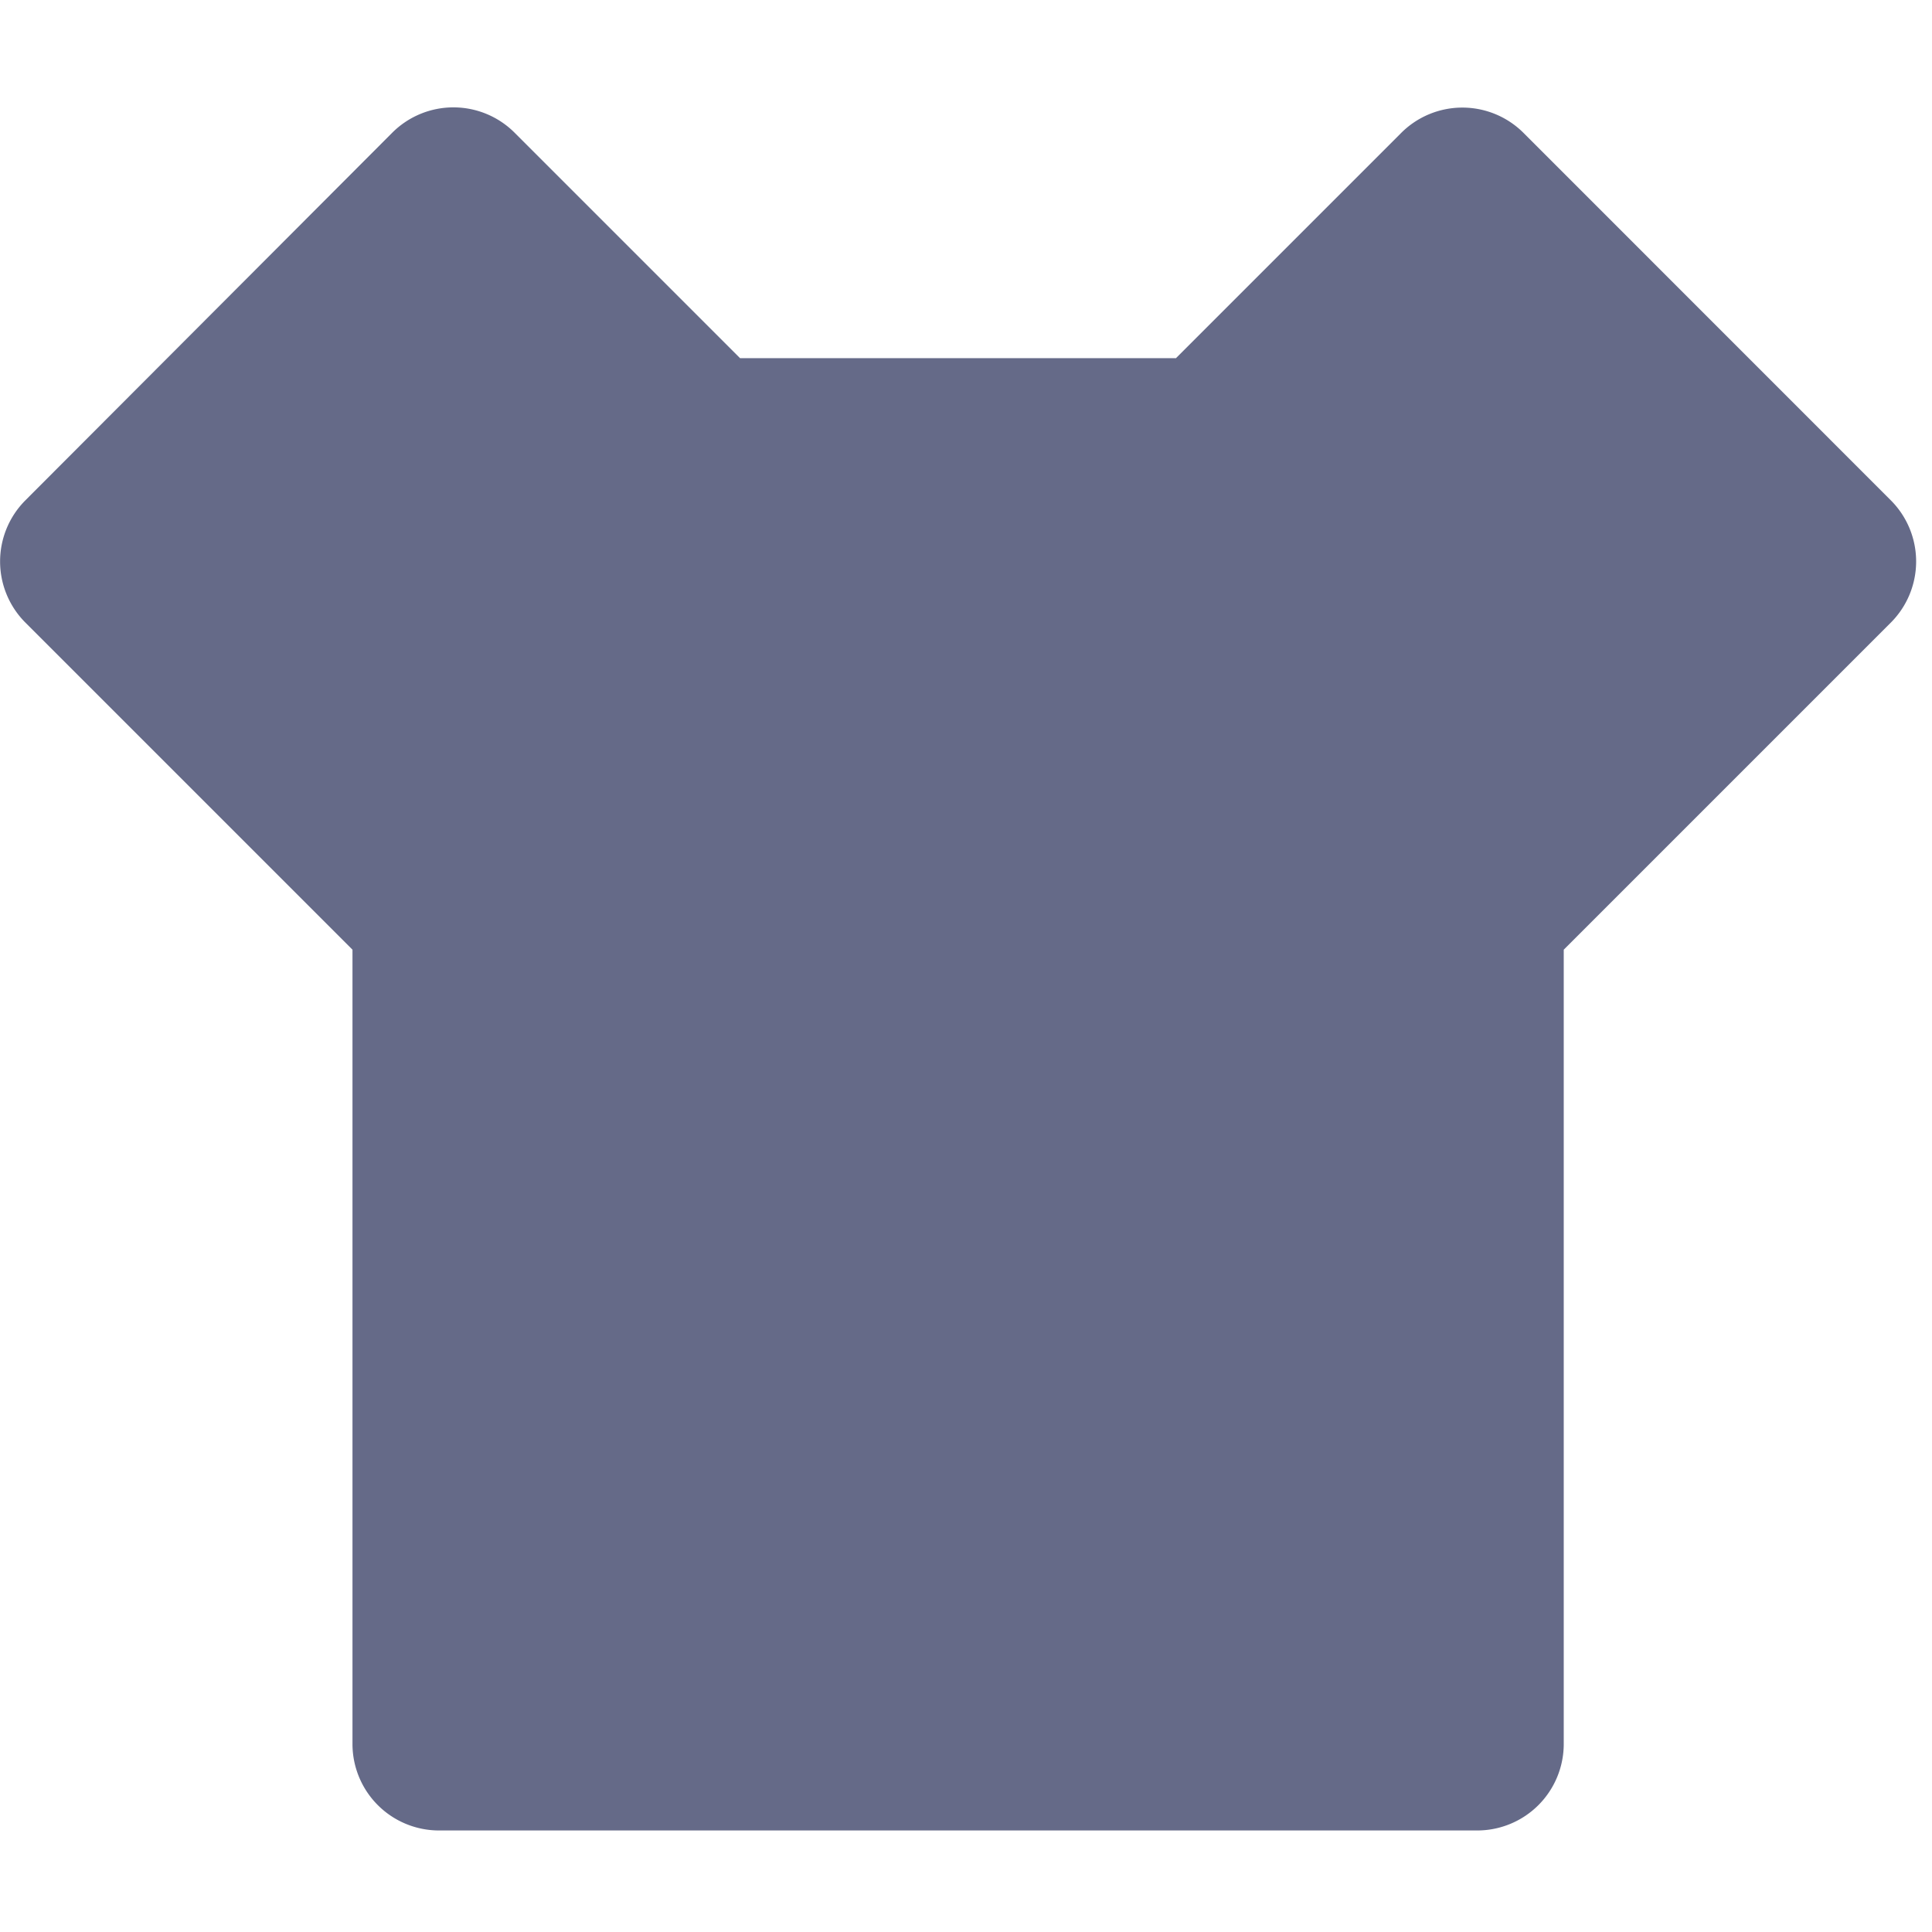 <svg xmlns="http://www.w3.org/2000/svg" xmlns:xlink="http://www.w3.org/1999/xlink" width="18" height="18" viewBox="0 0 18 18"><defs><style>.a{fill:#d64141;opacity:0.64;}.b{clip-path:url(#a);}.c{fill:#656a88;}</style><clipPath id="a"><rect class="a" width="18" height="18" transform="translate(3 228)"/></clipPath></defs><g class="b" transform="translate(-3 -228)"><path class="c" d="M50.6,91.926l2.1-2.1a.806.806,0,0,1,1.141,0l3.421,3.422a.806.806,0,0,1,0,1.14l-3.047,3.047v7.4a.806.806,0,0,1-.806.806H43.736a.806.806,0,0,1-.806-.806v-7.4l-3.047-3.047a.806.806,0,0,1,0-1.14L43.3,89.824a.806.806,0,0,1,1.141,0l2.1,2.1H50.6Z" transform="translate(-36.646 139.413)"/></g></svg>